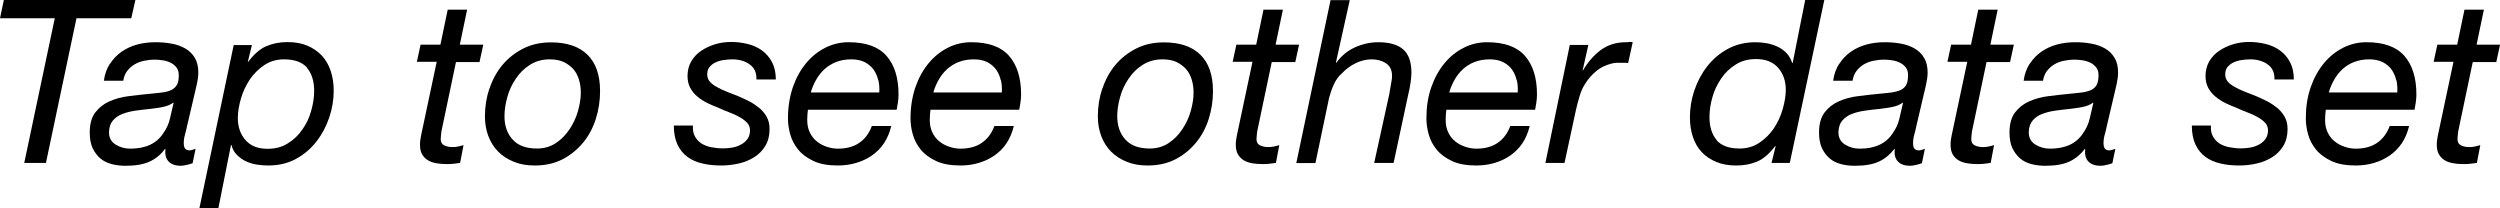 <?xml version="1.0" encoding="UTF-8"?><svg id="Layer_1" xmlns="http://www.w3.org/2000/svg" viewBox="0 0 175.23 14.58"><defs><style>.cls-1{isolation:isolate;}</style></defs><g class="cls-1"><path d="M5.36,1.28l-2.14,10.14h-1.52L3.84,1.28H0L.27,0h9.22l-.29,1.28h-3.84Z"/><path d="M7.72,4.46c.22-.34.49-.62.81-.84.32-.22.68-.39,1.09-.5s.83-.16,1.26-.16c.4,0,.79.03,1.15.1.36.06.68.18.96.34.28.16.5.38.66.65.17.27.25.62.25,1.03,0,.23-.03.49-.09.76-.06.27-.12.52-.17.74l-.53,2.26c-.03.17-.08.36-.14.58-.06.21-.09.42-.09.61s.04.33.11.4c.07.08.17.11.29.11.06,0,.13-.01.21-.04s.15-.05.22-.07l-.21,1.01c-.11.04-.24.08-.41.12s-.31.06-.42.06c-.37,0-.66-.1-.85-.3-.19-.2-.27-.49-.22-.85l-.03-.03c-.29.38-.64.68-1.07.88-.43.2-.99.3-1.7.3-.35,0-.68-.04-.98-.12-.3-.08-.57-.21-.79-.4s-.4-.43-.54-.72c-.13-.29-.2-.65-.2-1.08,0-.61.13-1.08.39-1.42.26-.34.59-.6,1-.78s.85-.3,1.34-.36c.49-.06.97-.12,1.42-.16.36-.03.67-.07.94-.1s.48-.1.65-.18c.17-.09.29-.21.38-.37s.12-.38.12-.66c0-.22-.05-.41-.16-.54-.11-.14-.24-.25-.4-.33s-.34-.14-.54-.17-.39-.05-.57-.05c-.26,0-.51.03-.76.08s-.48.14-.68.26c-.2.12-.37.28-.51.46-.14.19-.23.41-.27.68h-1.36c.06-.46.21-.86.42-1.19ZM8.1,10.13c.3.19.65.29,1.03.29,1.08,0,1.85-.36,2.32-1.09.22-.31.38-.65.46-1.01s.17-.74.26-1.12h-.03c-.19.14-.44.24-.73.3s-.61.1-.94.14c-.33.03-.66.07-1,.12s-.64.13-.9.23-.49.26-.66.46c-.17.2-.26.47-.27.82,0,.38.15.67.46.86Z"/><path d="M17.66,3.15l-.29,1.18h.03c.4-.53.82-.9,1.26-1.09s.93-.29,1.48-.29,1,.08,1.4.25c.4.17.74.4,1.02.7.28.3.48.66.62,1.07.14.42.21.88.21,1.38,0,.63-.1,1.26-.31,1.88s-.51,1.19-.9,1.69c-.39.5-.87.91-1.44,1.22-.57.31-1.22.46-1.94.46-.25,0-.5-.02-.78-.06-.27-.04-.53-.12-.77-.23-.24-.11-.45-.26-.64-.45-.19-.19-.32-.42-.39-.7h-.03l-.88,4.42h-1.33l2.4-11.42h1.28ZM21.53,4.75c-.34-.39-.88-.59-1.62-.59-.51,0-.97.13-1.38.4-.4.27-.74.6-1.02,1.01-.27.41-.48.85-.62,1.33-.14.48-.22.94-.22,1.38,0,.62.18,1.13.54,1.54.36.41.87.61,1.54.61.54,0,1.02-.12,1.42-.38.41-.25.75-.57,1.02-.97.28-.39.49-.83.62-1.31.14-.48.21-.95.21-1.41,0-.67-.17-1.21-.5-1.6Z"/><path d="M33.87,3.15l-.26,1.2h-1.65l-1.02,4.86c-.01.1-.02.19-.03.27-.01.08-.02.18-.02.27,0,.21.08.36.25.44s.35.12.57.12c.14,0,.27-.01.4-.04s.26-.06.38-.1l-.24,1.25c-.16.02-.32.04-.48.06-.16.02-.32.02-.48.02-.26,0-.5-.02-.72-.06-.22-.04-.42-.11-.58-.21-.17-.1-.3-.24-.4-.41s-.15-.39-.15-.66c0-.12,0-.23.02-.34.02-.11.04-.22.06-.35l1.09-5.14h-1.39l.26-1.2h1.39l.51-2.45h1.36l-.51,2.45h1.65Z"/><path d="M34.31,6.21c.21-.63.51-1.18.91-1.66.4-.48.89-.86,1.46-1.15.57-.29,1.22-.43,1.94-.43,1.12,0,1.97.29,2.56.87.59.58.88,1.43.88,2.55,0,.67-.1,1.32-.3,1.95-.2.63-.5,1.19-.9,1.67s-.88.87-1.44,1.16c-.57.29-1.21.43-1.94.43-.54,0-1.03-.08-1.46-.26-.43-.17-.8-.41-1.1-.71-.3-.3-.53-.67-.69-1.09-.16-.42-.24-.88-.24-1.38,0-.67.1-1.32.31-1.95ZM35.94,9.79c.38.42.95.62,1.7.62.5,0,.94-.13,1.32-.38s.7-.58.96-.97c.26-.39.46-.81.59-1.27.13-.46.2-.89.2-1.3,0-.32-.04-.62-.13-.91-.09-.29-.22-.54-.4-.74s-.41-.37-.68-.5c-.27-.12-.6-.18-.97-.18-.52,0-.98.13-1.38.38s-.73.58-.99.97c-.27.39-.47.82-.6,1.29-.13.47-.2.92-.2,1.34,0,.68.19,1.23.58,1.65Z"/><path d="M52.56,4.52c-.34-.24-.75-.36-1.23-.36-.2,0-.41.02-.62.05s-.4.09-.57.17c-.17.08-.3.19-.41.32-.11.13-.16.31-.16.52,0,.19.06.36.18.5.12.14.29.27.5.38.21.12.44.23.7.33.26.1.53.21.79.31.28.12.55.25.81.38.26.14.49.3.7.47.2.18.37.38.5.62s.19.52.19.84c0,.46-.1.85-.3,1.18-.2.33-.46.59-.78.79-.32.2-.68.35-1.08.44-.4.09-.8.14-1.21.14-.48,0-.92-.04-1.33-.14-.41-.09-.75-.24-1.05-.46-.29-.21-.53-.5-.7-.86s-.26-.8-.26-1.34h1.34c-.02.3.02.55.14.76.11.21.27.37.46.5.2.12.43.21.69.26.26.05.54.08.82.08.22,0,.45-.02.67-.06.22-.04.43-.12.61-.22.18-.1.33-.23.44-.39s.17-.36.17-.59c0-.2-.06-.38-.19-.52-.13-.14-.29-.27-.5-.39-.2-.12-.43-.23-.7-.33s-.53-.21-.79-.33c-.28-.11-.55-.22-.81-.35-.26-.13-.5-.28-.71-.46-.21-.18-.37-.38-.5-.62-.12-.23-.18-.51-.18-.82,0-.38.09-.72.26-1.02.18-.3.41-.55.7-.74.29-.2.62-.35.98-.46s.74-.16,1.13-.16.76.05,1.14.14c.37.09.71.24,1,.45.29.21.53.48.71.82s.27.74.27,1.22h-1.36c.02-.47-.14-.82-.48-1.06Z"/><path d="M56.58,8.42c0,.32.06.61.18.86.12.25.28.46.48.62.2.17.43.29.69.38.26.09.52.14.8.14.61,0,1.11-.14,1.5-.41.39-.27.69-.66.88-1.18h1.36c-.11.46-.28.86-.51,1.21s-.52.63-.85.86c-.33.23-.7.4-1.1.52s-.83.18-1.28.18c-.68,0-1.25-.1-1.7-.31-.45-.21-.81-.47-1.08-.8-.27-.33-.45-.68-.56-1.07s-.16-.77-.16-1.13c0-.79.12-1.51.34-2.17.23-.66.54-1.22.93-1.69.39-.47.84-.83,1.36-1.09.52-.26,1.06-.38,1.62-.38,1.22,0,2.1.32,2.66.96.56.64.84,1.54.84,2.7,0,.21-.02.42-.05.61-.03.19-.06.35-.08.46h-6.22c-.03.23-.05.47-.05.72ZM61.56,5.64c-.06-.28-.17-.53-.32-.75-.16-.22-.36-.39-.62-.53-.26-.13-.57-.2-.94-.2-.39,0-.75.06-1.06.18-.31.12-.59.29-.82.5-.23.21-.43.46-.59.74-.16.28-.29.58-.38.9h4.8c.02-.29,0-.57-.06-.86Z"/><path d="M65.17,8.42c0,.32.06.61.18.86.12.25.28.46.48.62.2.17.43.29.69.38.26.09.52.14.8.14.61,0,1.11-.14,1.5-.41.39-.27.69-.66.88-1.18h1.36c-.11.46-.28.86-.51,1.21s-.52.63-.85.86c-.33.23-.7.4-1.1.52s-.83.18-1.28.18c-.68,0-1.25-.1-1.7-.31-.45-.21-.81-.47-1.08-.8-.27-.33-.45-.68-.56-1.07s-.16-.77-.16-1.13c0-.79.12-1.51.34-2.17.23-.66.54-1.22.93-1.69.39-.47.84-.83,1.36-1.09.52-.26,1.06-.38,1.62-.38,1.22,0,2.1.32,2.66.96.56.64.84,1.54.84,2.7,0,.21-.02.42-.05.61-.03.19-.06.35-.08.46h-6.22c-.03.23-.05.47-.05.72ZM70.15,5.64c-.06-.28-.17-.53-.32-.75-.16-.22-.36-.39-.62-.53-.26-.13-.57-.2-.94-.2-.39,0-.75.06-1.06.18-.31.12-.59.29-.82.5-.23.21-.43.46-.59.74-.16.28-.29.58-.38.9h4.8c.02-.29,0-.57-.06-.86Z"/><path d="M77.27,6.21c.21-.63.51-1.18.91-1.66.4-.48.89-.86,1.46-1.15.57-.29,1.22-.43,1.94-.43,1.12,0,1.97.29,2.56.87.59.58.88,1.43.88,2.55,0,.67-.1,1.32-.3,1.95-.2.63-.5,1.19-.9,1.67s-.88.87-1.44,1.16c-.57.29-1.21.43-1.94.43-.54,0-1.03-.08-1.46-.26-.43-.17-.8-.41-1.1-.71-.3-.3-.53-.67-.69-1.09-.16-.42-.24-.88-.24-1.38,0-.67.1-1.32.31-1.95ZM78.89,9.79c.38.42.95.62,1.7.62.5,0,.94-.13,1.32-.38s.7-.58.96-.97c.26-.39.46-.81.59-1.27.13-.46.2-.89.2-1.3,0-.32-.04-.62-.13-.91-.09-.29-.22-.54-.4-.74s-.41-.37-.68-.5c-.27-.12-.6-.18-.97-.18-.52,0-.98.13-1.38.38s-.73.58-.99.97c-.27.39-.47.82-.6,1.29-.13.47-.2.92-.2,1.34,0,.68.19,1.23.58,1.65Z"/><path d="M91.05,3.15l-.26,1.2h-1.65l-1.02,4.86c-.01.1-.02.19-.03.27-.01.08-.02.18-.02.27,0,.21.08.36.25.44.17.08.36.12.57.12.14,0,.27-.01.4-.04.13-.03.26-.06.38-.1l-.24,1.25c-.16.02-.32.04-.48.06-.16.02-.32.02-.48.02-.26,0-.5-.02-.72-.06s-.42-.11-.58-.21-.3-.24-.4-.41c-.1-.17-.15-.39-.15-.66,0-.12,0-.23.02-.34.02-.11.04-.22.06-.35l1.09-5.14h-1.39l.26-1.2h1.39l.51-2.45h1.36l-.51,2.45h1.65Z"/><path d="M94.61,0l-.97,4.37.03.03c.34-.48.77-.84,1.3-1.08s1.07-.36,1.65-.36c.78,0,1.36.17,1.74.51.38.34.57.88.57,1.62,0,.18-.02.42-.06.7s-.1.59-.18.91l-1.01,4.72h-1.36l1.06-4.83c.01-.08.03-.18.05-.3s.04-.23.06-.35c.02-.12.04-.24.06-.35.02-.11.02-.21.02-.28,0-.39-.14-.69-.42-.87-.28-.19-.62-.28-1.02-.28-.37,0-.74.09-1.11.27-.37.18-.68.41-.94.69-.25.21-.44.47-.58.78-.14.3-.25.62-.34.95l-.96,4.58h-1.34l2.4-11.42h1.36Z"/><path d="M101.33,8.42c0,.32.06.61.18.86.12.25.28.46.48.62.2.17.43.29.69.38.26.09.52.14.8.14.61,0,1.11-.14,1.5-.41.39-.27.69-.66.88-1.18h1.36c-.11.46-.28.86-.51,1.21-.24.35-.52.63-.85.86s-.7.4-1.1.52c-.4.12-.83.18-1.28.18-.68,0-1.25-.1-1.7-.31-.45-.21-.81-.47-1.08-.8s-.45-.68-.56-1.07c-.11-.39-.16-.77-.16-1.13,0-.79.11-1.51.34-2.17s.54-1.22.93-1.69c.39-.47.84-.83,1.36-1.09.52-.26,1.06-.38,1.62-.38,1.22,0,2.1.32,2.66.96.56.64.84,1.54.84,2.7,0,.21-.02.42-.05.61-.03.19-.06.35-.08.46h-6.22c-.03.23-.05.47-.05.72ZM106.31,5.64c-.06-.28-.17-.53-.32-.75-.15-.22-.36-.39-.62-.53-.26-.13-.57-.2-.94-.2-.39,0-.75.06-1.06.18-.32.12-.59.29-.82.5-.23.21-.43.46-.59.74-.16.28-.29.58-.38.9h4.8c.02-.29,0-.57-.06-.86Z"/><path d="M111.33,3.15l-.4,1.78h.03c.32-.56.73-1.03,1.22-1.41.5-.37,1.09-.56,1.78-.56.08,0,.17,0,.24-.02.07-.01.15,0,.24.02l-.32,1.46s-.11-.02-.21-.02h-.19c-.17,0-.31,0-.42,0-.11,0-.24.03-.4.07-.37.1-.71.26-1,.5-.29.24-.55.52-.76.85-.18.27-.33.58-.43.94-.11.36-.19.69-.26,1l-.79,3.66h-1.34l1.71-8.27h1.28Z"/><path d="M124.17,11.42l.29-1.18h-.03c-.41.53-.82.89-1.26,1.08s-.93.28-1.48.28c-.52,0-.99-.08-1.39-.25-.41-.17-.75-.39-1.02-.69-.28-.29-.48-.65-.62-1.06s-.21-.87-.21-1.38c0-.63.1-1.26.31-1.88s.51-1.19.9-1.69c.39-.5.87-.91,1.44-1.22.57-.31,1.22-.47,1.94-.47.26,0,.52.02.79.07.27.05.52.13.76.24.24.11.45.26.63.45.18.19.31.42.4.7h.03l.88-4.42h1.34l-2.42,11.42h-1.28ZM120.31,9.82c.34.39.88.59,1.62.59.51,0,.97-.13,1.38-.4.4-.27.74-.6,1.02-1.01.27-.41.48-.85.62-1.34.14-.49.22-.94.22-1.37,0-.62-.18-1.13-.54-1.54s-.87-.61-1.54-.61c-.54,0-1.02.12-1.42.38-.41.25-.75.57-1.02.97s-.49.83-.62,1.31c-.14.48-.21.95-.21,1.41,0,.67.17,1.21.5,1.6Z"/><path d="M128.93,4.46c.22-.34.49-.62.81-.84.32-.22.68-.39,1.09-.5s.83-.16,1.26-.16c.41,0,.79.03,1.15.1.36.06.68.18.96.34.28.16.5.38.66.65.17.27.25.62.25,1.03,0,.23-.03.49-.09.76-.06.27-.11.52-.17.74l-.53,2.26c-.03.17-.08.36-.14.58-.06.21-.09.42-.09.61s.04.33.11.4c.07.08.17.11.29.11.06,0,.14-.01.22-.04s.15-.05.21-.07l-.21,1.01c-.11.04-.24.08-.41.12-.17.04-.31.06-.42.06-.37,0-.66-.1-.85-.3-.19-.2-.27-.49-.22-.85l-.03-.03c-.29.38-.65.68-1.07.88-.43.2-.99.3-1.7.3-.35,0-.68-.04-.98-.12s-.57-.21-.79-.4c-.22-.19-.4-.43-.54-.72-.13-.29-.2-.65-.2-1.08,0-.61.13-1.08.39-1.42.26-.34.59-.6,1-.78.41-.18.85-.3,1.34-.36.49-.06.96-.12,1.42-.16.36-.03.67-.07.94-.1.26-.04.48-.1.65-.18.17-.09.3-.21.38-.37s.12-.38.12-.66c0-.22-.05-.41-.16-.54-.11-.14-.24-.25-.4-.33-.16-.08-.34-.14-.54-.17s-.39-.05-.57-.05c-.26,0-.51.03-.76.08s-.48.14-.68.26c-.2.12-.37.28-.51.46-.14.19-.23.41-.27.68h-1.36c.06-.46.21-.86.42-1.19ZM129.32,10.13c.3.19.65.29,1.03.29,1.08,0,1.85-.36,2.32-1.09.22-.31.38-.65.46-1.01s.17-.74.26-1.12h-.03c-.19.14-.43.24-.73.3s-.61.1-.94.14c-.33.03-.66.07-1,.12-.34.05-.64.13-.9.23s-.49.26-.66.46c-.17.2-.26.47-.27.82,0,.38.15.67.46.86Z"/><path d="M141.15,3.15l-.26,1.2h-1.65l-1.02,4.86c-.01.1-.02.19-.03.27,0,.08-.02.18-.02.27,0,.21.08.36.25.44.17.08.35.12.57.12.14,0,.27-.01.4-.04s.26-.06.38-.1l-.24,1.25c-.16.02-.32.04-.48.06-.16.02-.32.02-.48.02-.26,0-.5-.02-.72-.06-.22-.04-.42-.11-.58-.21-.17-.1-.3-.24-.4-.41-.1-.17-.15-.39-.15-.66,0-.12,0-.23.02-.34.02-.11.03-.22.06-.35l1.09-5.14h-1.39l.26-1.2h1.39l.51-2.45h1.36l-.51,2.45h1.65Z"/><path d="M142.28,4.46c.22-.34.49-.62.81-.84.32-.22.68-.39,1.09-.5s.83-.16,1.26-.16c.41,0,.79.03,1.15.1.36.06.68.18.96.34.28.16.5.38.66.65.17.27.25.62.25,1.03,0,.23-.03.49-.09.76-.06.27-.11.52-.17.74l-.53,2.26c-.03.17-.08.36-.14.58-.06.21-.09.42-.09.61s.04.33.11.4c.07.08.17.11.29.11.06,0,.14-.01.22-.04s.15-.05.21-.07l-.21,1.01c-.11.04-.24.08-.41.12-.17.04-.31.06-.42.06-.37,0-.66-.1-.85-.3-.19-.2-.27-.49-.22-.85l-.03-.03c-.29.38-.65.68-1.07.88-.43.2-.99.3-1.7.3-.35,0-.68-.04-.98-.12s-.57-.21-.79-.4c-.22-.19-.4-.43-.54-.72-.13-.29-.2-.65-.2-1.08,0-.61.13-1.08.39-1.42.26-.34.59-.6,1-.78.41-.18.85-.3,1.34-.36.49-.06.96-.12,1.42-.16.36-.03.67-.07.94-.1.26-.04.48-.1.65-.18.17-.09.3-.21.38-.37s.12-.38.12-.66c0-.22-.05-.41-.16-.54-.11-.14-.24-.25-.4-.33-.16-.08-.34-.14-.54-.17s-.39-.05-.57-.05c-.26,0-.51.03-.76.08s-.48.14-.68.26c-.2.12-.37.28-.51.46-.14.19-.23.41-.27.68h-1.36c.06-.46.21-.86.42-1.19ZM142.66,10.13c.3.19.65.29,1.03.29,1.08,0,1.85-.36,2.32-1.09.22-.31.38-.65.46-1.01s.17-.74.26-1.12h-.03c-.19.14-.43.24-.73.3s-.61.1-.94.14c-.33.03-.66.07-1,.12-.34.05-.64.13-.9.23s-.49.26-.66.46c-.17.2-.26.47-.27.82,0,.38.15.67.46.86Z"/><path d="M158.96,4.52c-.34-.24-.75-.36-1.23-.36-.2,0-.41.02-.62.05s-.4.09-.57.17c-.17.08-.3.19-.41.32-.11.13-.16.31-.16.52,0,.19.06.36.18.5.12.14.29.27.5.38.21.12.44.23.7.33.26.1.53.21.79.31.28.12.55.25.81.38.26.14.49.3.7.47.2.18.37.38.5.62s.19.52.19.84c0,.46-.1.85-.3,1.18-.2.33-.46.59-.78.79-.32.2-.68.35-1.08.44-.4.09-.8.14-1.21.14-.48,0-.92-.04-1.33-.14-.41-.09-.75-.24-1.05-.46-.29-.21-.53-.5-.7-.86s-.26-.8-.26-1.34h1.34c-.02.3.02.55.14.76.11.21.27.37.46.5.2.12.43.21.69.26.26.05.54.08.82.08.22,0,.45-.02.67-.06.22-.04.43-.12.61-.22.18-.1.33-.23.44-.39s.17-.36.17-.59c0-.2-.06-.38-.19-.52-.13-.14-.29-.27-.5-.39-.2-.12-.43-.23-.7-.33s-.53-.21-.79-.33c-.28-.11-.55-.22-.81-.35-.26-.13-.5-.28-.71-.46-.21-.18-.37-.38-.5-.62-.12-.23-.18-.51-.18-.82,0-.38.09-.72.26-1.02.18-.3.41-.55.7-.74.29-.2.62-.35.98-.46s.74-.16,1.13-.16.76.05,1.14.14c.37.09.71.24,1,.45.29.21.53.48.71.82s.27.74.27,1.22h-1.36c.02-.47-.14-.82-.48-1.06Z"/><path d="M162.97,8.42c0,.32.06.61.18.86.12.25.28.46.48.62.2.17.43.29.69.38.26.09.52.14.8.14.61,0,1.11-.14,1.5-.41.39-.27.69-.66.88-1.18h1.36c-.11.46-.28.86-.51,1.21-.24.35-.52.63-.85.86s-.7.4-1.1.52c-.4.12-.83.18-1.28.18-.68,0-1.25-.1-1.7-.31-.45-.21-.81-.47-1.08-.8s-.45-.68-.56-1.07c-.11-.39-.16-.77-.16-1.13,0-.79.11-1.51.34-2.17s.54-1.22.93-1.69c.39-.47.84-.83,1.36-1.09.52-.26,1.06-.38,1.62-.38,1.22,0,2.1.32,2.66.96.56.64.84,1.54.84,2.7,0,.21-.02.42-.05.61-.03.19-.06.35-.08.46h-6.22c-.03.23-.05.47-.05.72ZM167.96,5.64c-.06-.28-.17-.53-.32-.75-.15-.22-.36-.39-.62-.53-.26-.13-.57-.2-.94-.2-.39,0-.75.06-1.06.18-.32.12-.59.29-.82.5-.23.21-.43.46-.59.74-.16.28-.29.58-.38.9h4.8c.02-.29,0-.57-.06-.86Z"/><path d="M175.23,3.15l-.26,1.2h-1.65l-1.02,4.86c-.01.1-.02.19-.03.27-.01.08-.02.18-.02.27,0,.21.08.36.25.44s.35.12.57.12c.14,0,.27-.01.4-.04s.26-.06.38-.1l-.24,1.25c-.16.02-.32.04-.48.06-.16.02-.32.02-.48.02-.26,0-.5-.02-.72-.06-.22-.04-.42-.11-.58-.21-.17-.1-.3-.24-.4-.41s-.15-.39-.15-.66c0-.12,0-.23.02-.34.02-.11.04-.22.06-.35l1.09-5.14h-1.39l.26-1.2h1.39l.51-2.45h1.36l-.51,2.45h1.65Z"/></g></svg>